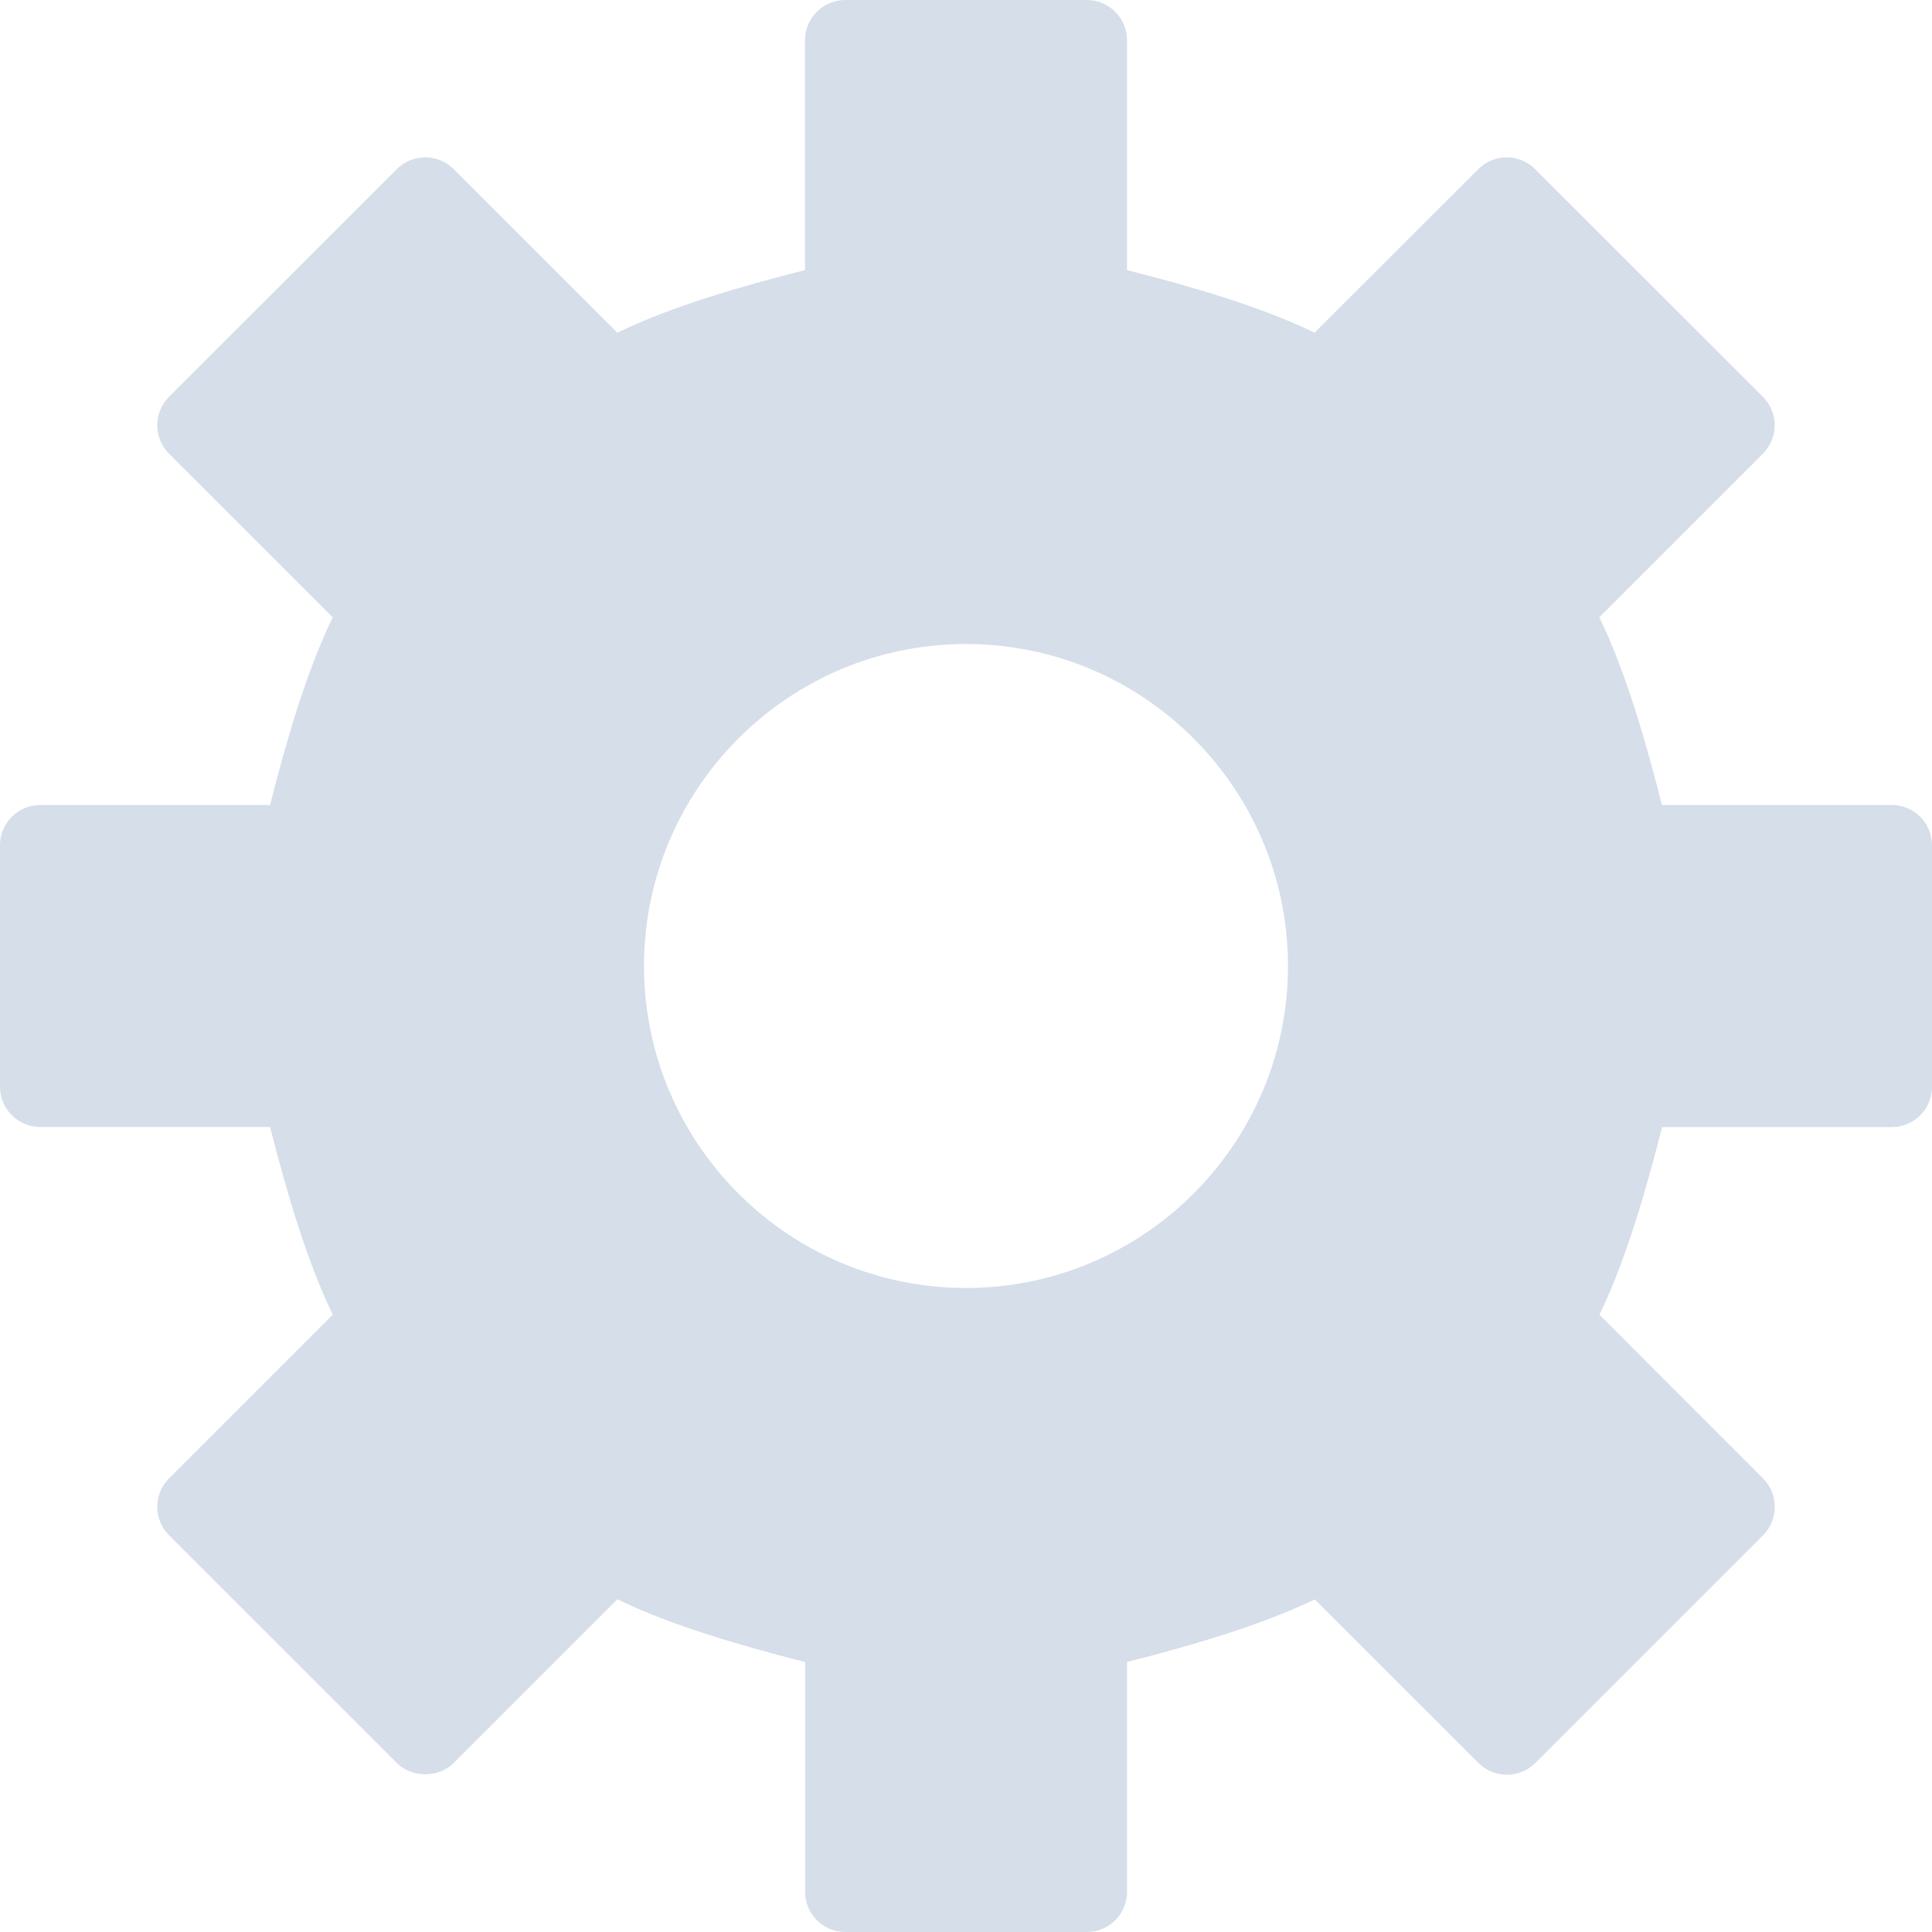<?xml version="1.0" encoding="utf-8" standalone="yes"?>
<!-- Generator: Adobe Illustrator 19.2.1, SVG Export Plug-In . SVG Version: 6.00 Build 0)  -->
<svg xmlns="http://www.w3.org/2000/svg" xmlns:xlink="http://www.w3.org/1999/xlink" version="1.1" x="0px" y="0px" width="24px" height="24px" viewBox="0 0 24 24" enable-background="new 0 0 24 24" xml:space="preserve">
    <g id="Filled_Icons_1_">
        <g id="Filled_Icons">
            <path fill="#D5DEE9" d="M23.5,10h-2.855c-0.2-0.79-0.454-1.667-0.778-2.332l2.032-2.032c0.195-0.195,0.195-0.512,0-0.707L19.07,2.102    c-0.195-0.196-0.512-0.196-0.707,0l-2.033,2.031C15.665,3.809,14.789,3.555,14,3.356V0.5C14,0.224,13.776,0,13.5,0h-3    C10.224,0,10,0.224,10,0.5v2.856C9.21,3.555,8.333,3.809,7.669,4.133L5.636,2.102c-0.195-0.196-0.512-0.196-0.707,0L2.1,4.929    c-0.195,0.195-0.195,0.512,0,0.707l2.033,2.033C3.81,8.332,3.555,9.209,3.355,10H0.5C0.224,10,0,10.224,0,10.5v3    C0,13.776,0.224,14,0.5,14h2.855c0.201,0.791,0.456,1.668,0.779,2.331L2.1,18.365c-0.195,0.195-0.195,0.511,0,0.707l2.829,2.828    c0.188,0.188,0.52,0.188,0.707,0l2.033-2.033c0.663,0.323,1.54,0.578,2.332,0.779V23.5c0,0.276,0.224,0.5,0.5,0.5h3    c0.276,0,0.5-0.224,0.5-0.5v-2.854c0.79-0.201,1.668-0.456,2.331-0.778l2.034,2.032c0.195,0.195,0.512,0.195,0.707,0l2.828-2.828    c0.195-0.195,0.195-0.512,0-0.707l-2.032-2.033c0.323-0.663,0.578-1.54,0.778-2.331H23.5c0.276,0,0.5-0.224,0.5-0.5v-3    C24,10.224,23.776,10,23.5,10z M12,16c-2.206,0-4-1.795-4-4s1.794-4,4-4s4,1.795,4,4S14.206,16,12,16z"></path>
        </g>
        <g id="New_icons"></g>
    </g>
    <g id="Invisible_Shape">
        <rect fill="none" width="24" height="24"></rect>
    </g>
</svg>
